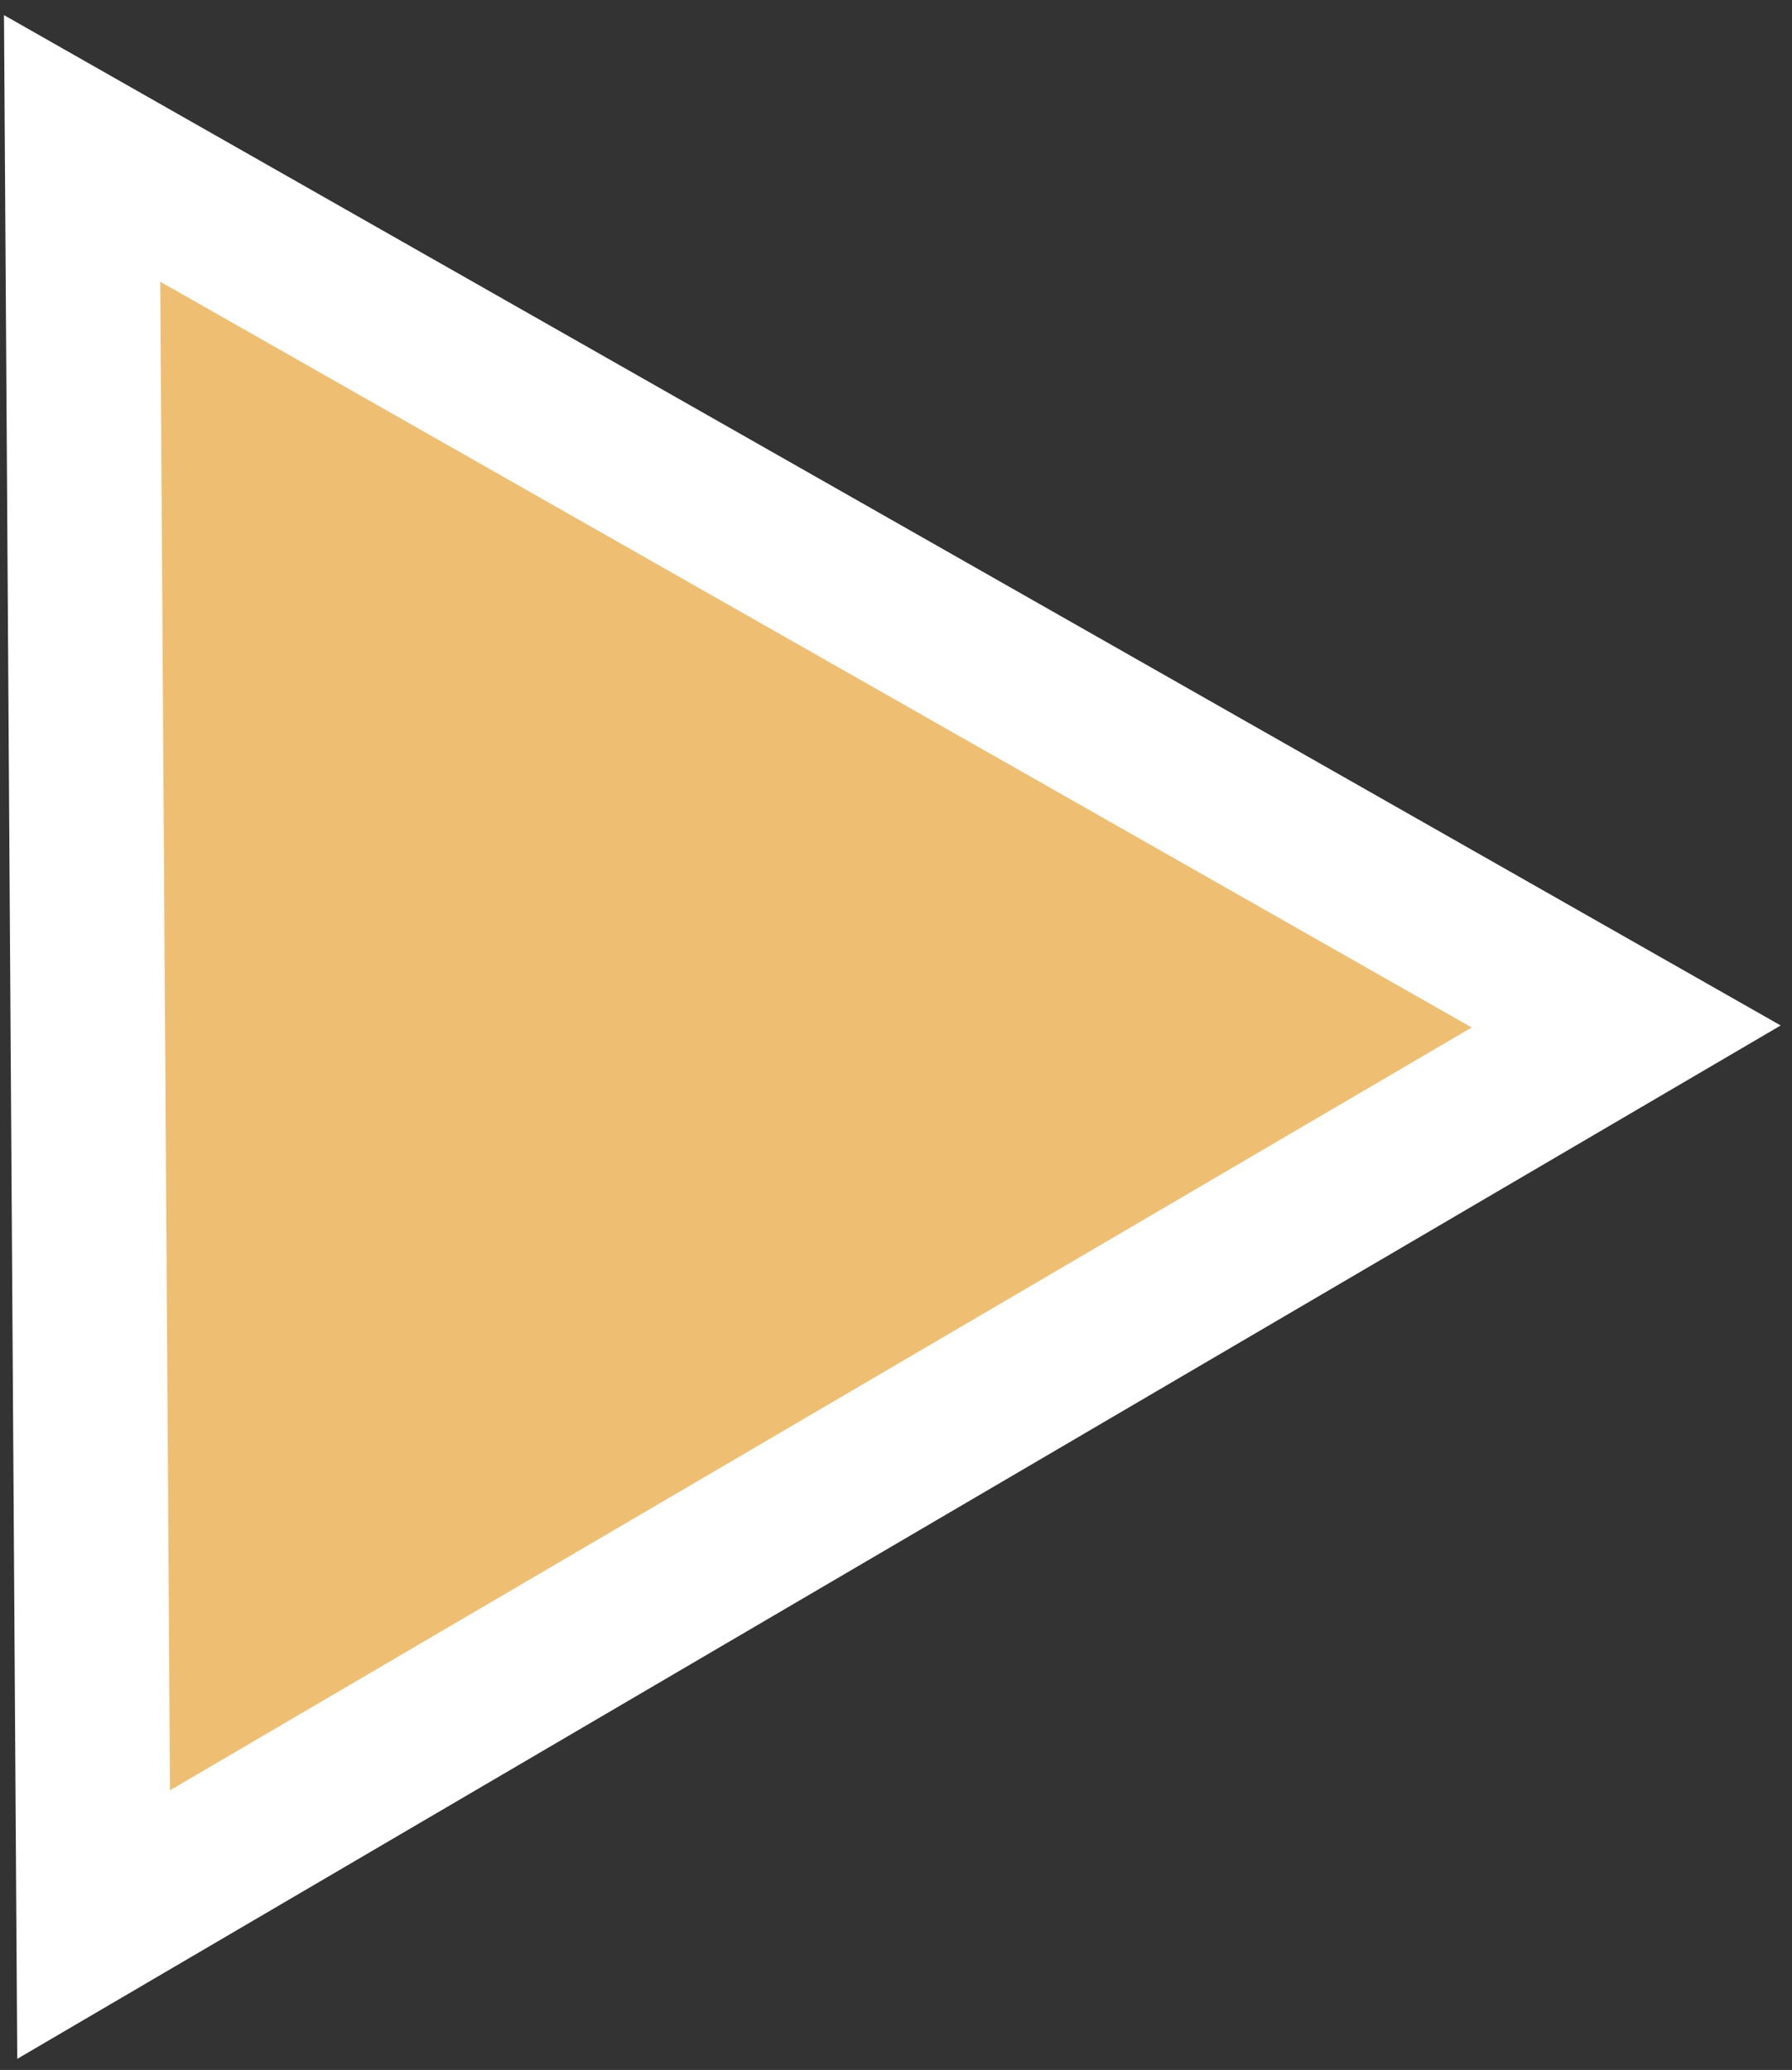 <?xml version="1.0" encoding="UTF-8"?> <svg xmlns="http://www.w3.org/2000/svg" width="58" height="67" viewBox="0 0 58 67" fill="none"><rect x="0" y="0" width="58" height="67" fill="#333333" stroke="none"/> <path d="M2.657 4.803L52.634 33.225L3.03 62.295L2.657 4.803Z" fill="#EEBF73" stroke="white" stroke-width="5"></path> </svg> 